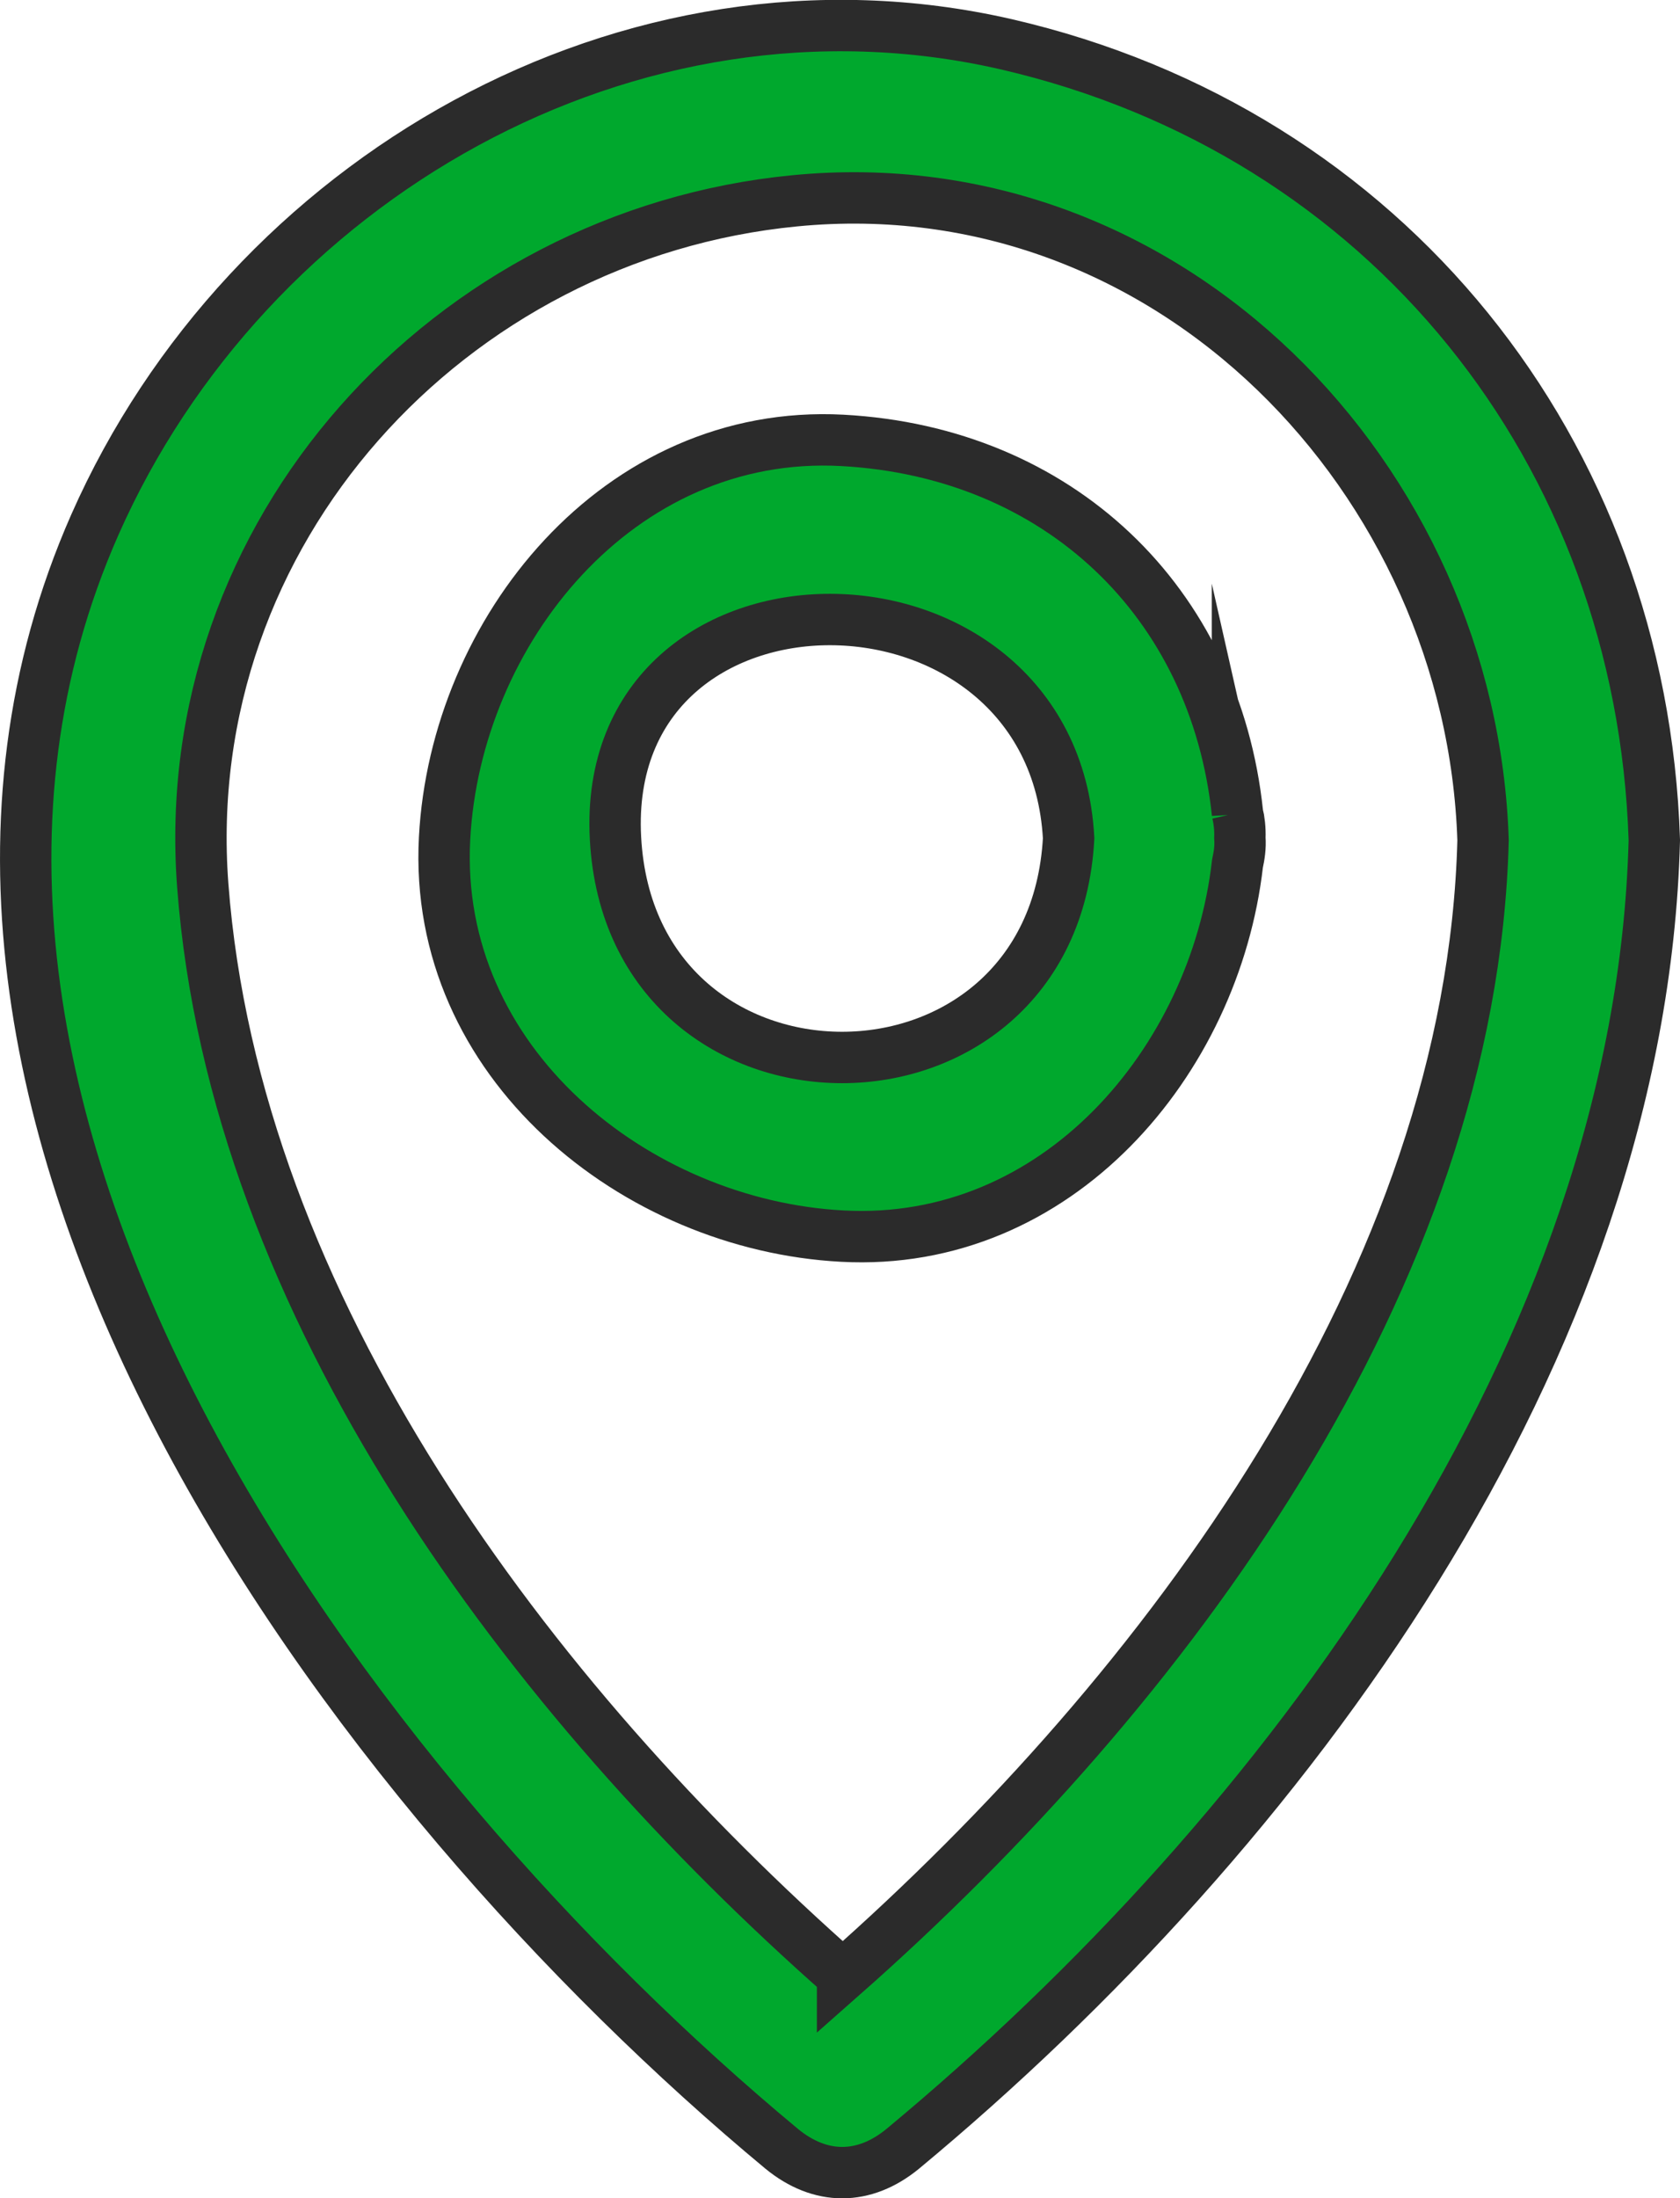 <svg xmlns="http://www.w3.org/2000/svg" id="uuid-b185907d-a370-403b-ab8b-858d6354c6ec" width="49.05" height="64.14" viewBox="0 0 49.05 64.14"><g id="uuid-ed527b2d-ba05-407e-b805-91a83bca8966"><g><path d="m48.3,24.51c-.37-11.34-7.82-20.66-18.93-23.22C18.36-1.23,7.21,5.26,2.77,15.31c-7.53,17.06,7.52,36.99,20.05,47.39,1.13.93,2.41.93,3.54,0,11.15-9.25,21.55-23.24,21.94-38.18h0Zm-23.7,33.13C15.43,49.56,6.85,38.12,5.92,25.84c-.78-10.31,7.2-19,17.28-19.98,10.96-1.07,19.76,8.14,20.1,18.66-.33,12.8-9.23,24.78-18.7,33.13Z" style="fill:#00a82d; stroke:#2b2b2b; stroke-linecap:round; stroke-miterlimit:10; stroke-width:1.5px;"></path><path d="m36.13,23.73c-.65-6.18-5.23-10.54-11.54-10.88-6.55-.35-11.29,5.58-11.61,11.61-.35,6.55,5.58,11.29,11.61,11.61,6.28.34,10.88-5.1,11.54-10.87.05-.23.09-.47.07-.75.01-.27-.02-.51-.07-.73Zm-18.16.73c-.46-8.53,12.77-8.49,13.23,0-.46,8.53-12.77,8.53-13.23,0Z" style="fill:#00a82d; stroke:#2b2b2b; stroke-linecap:round; stroke-miterlimit:10; stroke-width:1.5px;"></path></g></g></svg>